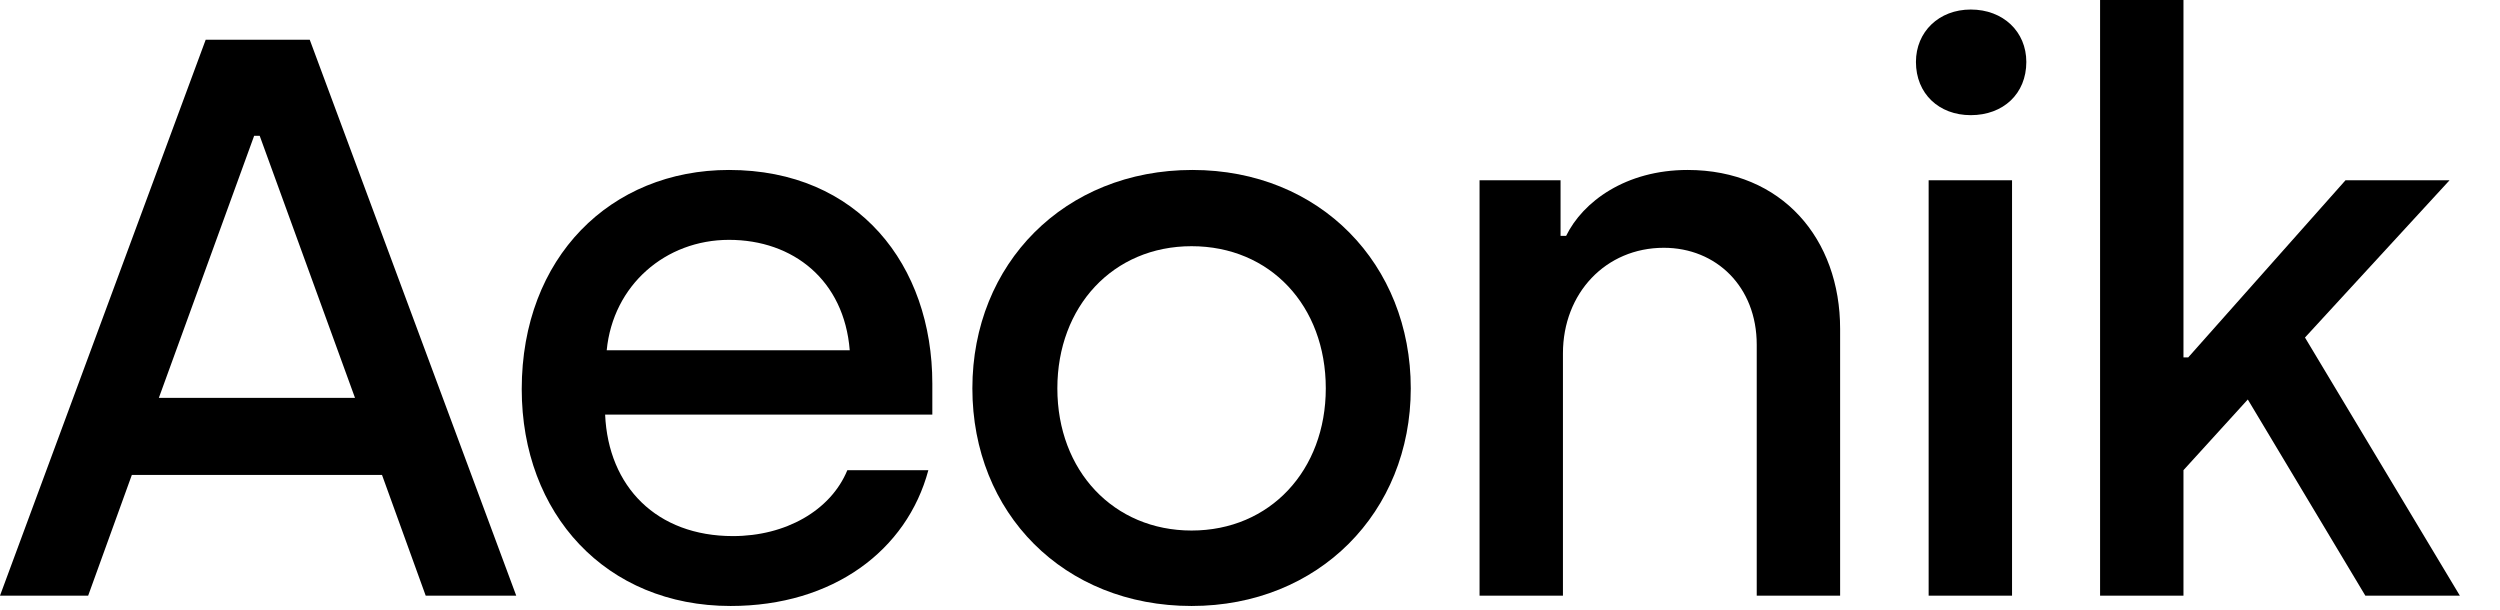 <svg width="250" height="61" viewBox="0 0 250 61" fill="none" xmlns="http://www.w3.org/2000/svg">
<path d="M245.985 59.565H236.534L224.78 39.948L218.347 47.017V59.565H210.008V0H218.347V35.739H218.823L234.549 18.028H244.953L230.498 33.753L245.985 59.565Z" fill="black"/>
<path d="M197.074 11.516C193.897 11.516 191.594 9.372 191.594 6.195C191.594 3.177 193.897 0.953 197.074 0.953C200.33 0.953 202.633 3.177 202.633 6.195C202.633 9.372 200.33 11.516 197.074 11.516ZM192.864 59.565V18.028H201.204V59.565H192.864Z" fill="black"/>
<path d="M147.955 59.565V18.029H156.056V23.588H156.612C158.28 20.173 162.568 16.996 168.763 16.996C178.214 16.996 184.012 23.906 184.012 32.88V59.565H175.673V34.468C175.673 28.671 171.622 24.779 166.38 24.779C160.583 24.779 156.294 29.306 156.294 35.342V59.565H147.955Z" fill="black"/>
<path d="M119.157 60.598C106.371 60.598 97.237 51.306 97.237 38.837C97.237 26.368 106.45 16.996 119.237 16.996C132.023 16.996 141.077 26.447 141.077 38.837C141.077 51.226 131.864 60.598 119.157 60.598ZM119.157 53.053C127.02 53.053 132.579 47.017 132.579 38.837C132.579 30.577 127.02 24.62 119.157 24.62C111.295 24.62 105.735 30.656 105.735 38.837C105.735 47.096 111.374 53.053 119.157 53.053Z" fill="black"/>
<path d="M73.06 60.598C60.591 60.598 52.173 51.385 52.173 38.916C52.173 25.732 61.068 16.996 72.901 16.996C85.847 16.996 93.233 26.526 93.233 38.36V41.457H60.512C60.83 48.685 65.674 53.609 73.299 53.609C78.54 53.609 83.067 51.067 84.735 47.017H92.836C90.692 55.038 83.305 60.598 73.06 60.598ZM60.671 35.024H84.973C84.417 28.035 79.334 23.985 72.901 23.985C66.548 23.985 61.306 28.512 60.671 35.024Z" fill="black"/>
<path d="M0 59.565L20.57 3.971H30.974L51.623 59.565H42.569L38.201 47.493H13.184L8.816 59.565H0ZM15.884 39.79H35.501L25.97 13.581H25.414L15.884 39.79Z" fill="black"/>
</svg>
